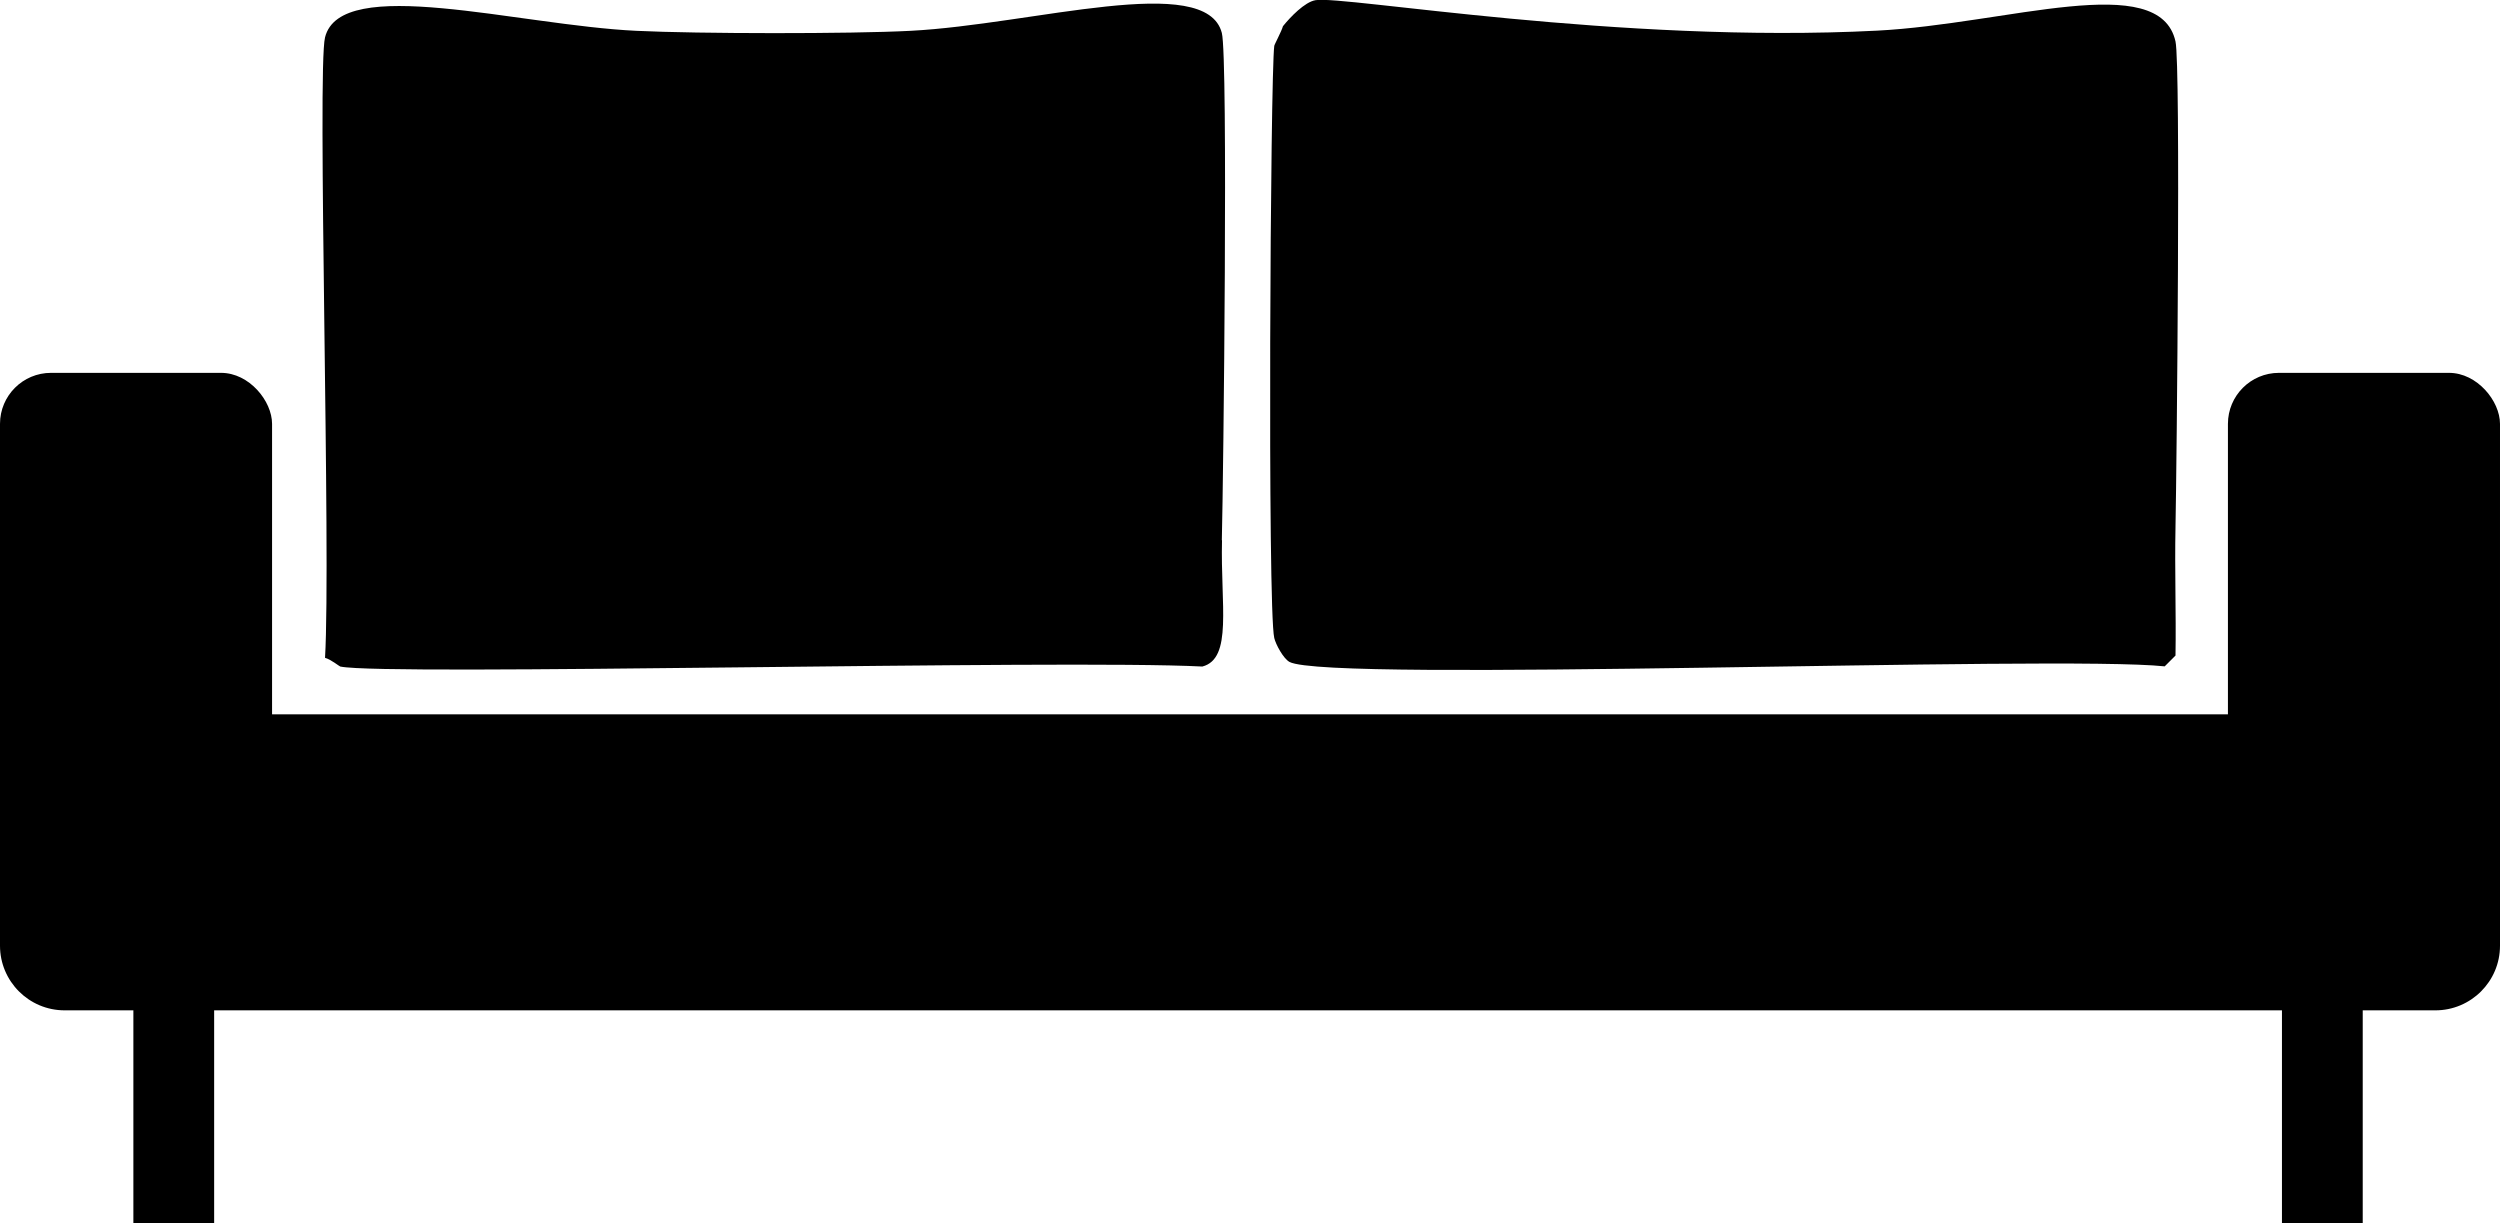 <svg xmlns="http://www.w3.org/2000/svg" id="Capa_2" data-name="Capa 2" viewBox="0 0 141.14 69.06"><defs><style>      .cls-1 {        stroke-width: 0px;      }    </style></defs><g id="Capa_1-2" data-name="Capa 1"><g><g><path class="cls-1" d="m122.82,29.76c-.05,2.42.04,4.84,0,7.25l-.61.61c-6.04-.64-47.23.93-49.41-.25-.35-.19-.78-1-.86-1.35-.39-1.63-.22-31.77,0-33.43,0-.06.42-.84.49-1.11.41-.51,1.23-1.37,1.84-1.47,1.57-.27,17.15,2.47,31.71,1.72,7.35-.38,15.93-3.45,16.84.61.3,1.34.07,23.87,0,27.41Z"></path><path class="cls-1" d="m68.99,30.5c-.09,3.65.61,6.68-1.11,7.13-7.95-.41-46.11.54-48.67,0-.05-.01-.54-.41-.86-.49.34-5.77-.45-33.22,0-35.03.89-3.57,10.87-.69,17.57-.37,3.49.17,12.05.18,15.49,0,6.91-.36,16.68-3.34,17.57.12.36,1.39.09,25.09,0,28.64Z"></path></g><rect class="cls-1" x="128.83" y="54.44" width="4.56" height="14.62"></rect><rect class="cls-1" x="7.53" y="54.44" width="4.56" height="14.62"></rect><path class="cls-1" d="m0,40.33h141.14v13.06c0,2.02-1.64,3.65-3.65,3.65H3.65c-2.02,0-3.65-1.64-3.65-3.65v-13.06h0Z"></path><rect class="cls-1" x="125.78" y="21.05" width="15.36" height="22.26" rx="2.88" ry="2.88"></rect><rect class="cls-1" y="21.05" width="15.36" height="22.26" rx="2.88" ry="2.88"></rect></g></g></svg>